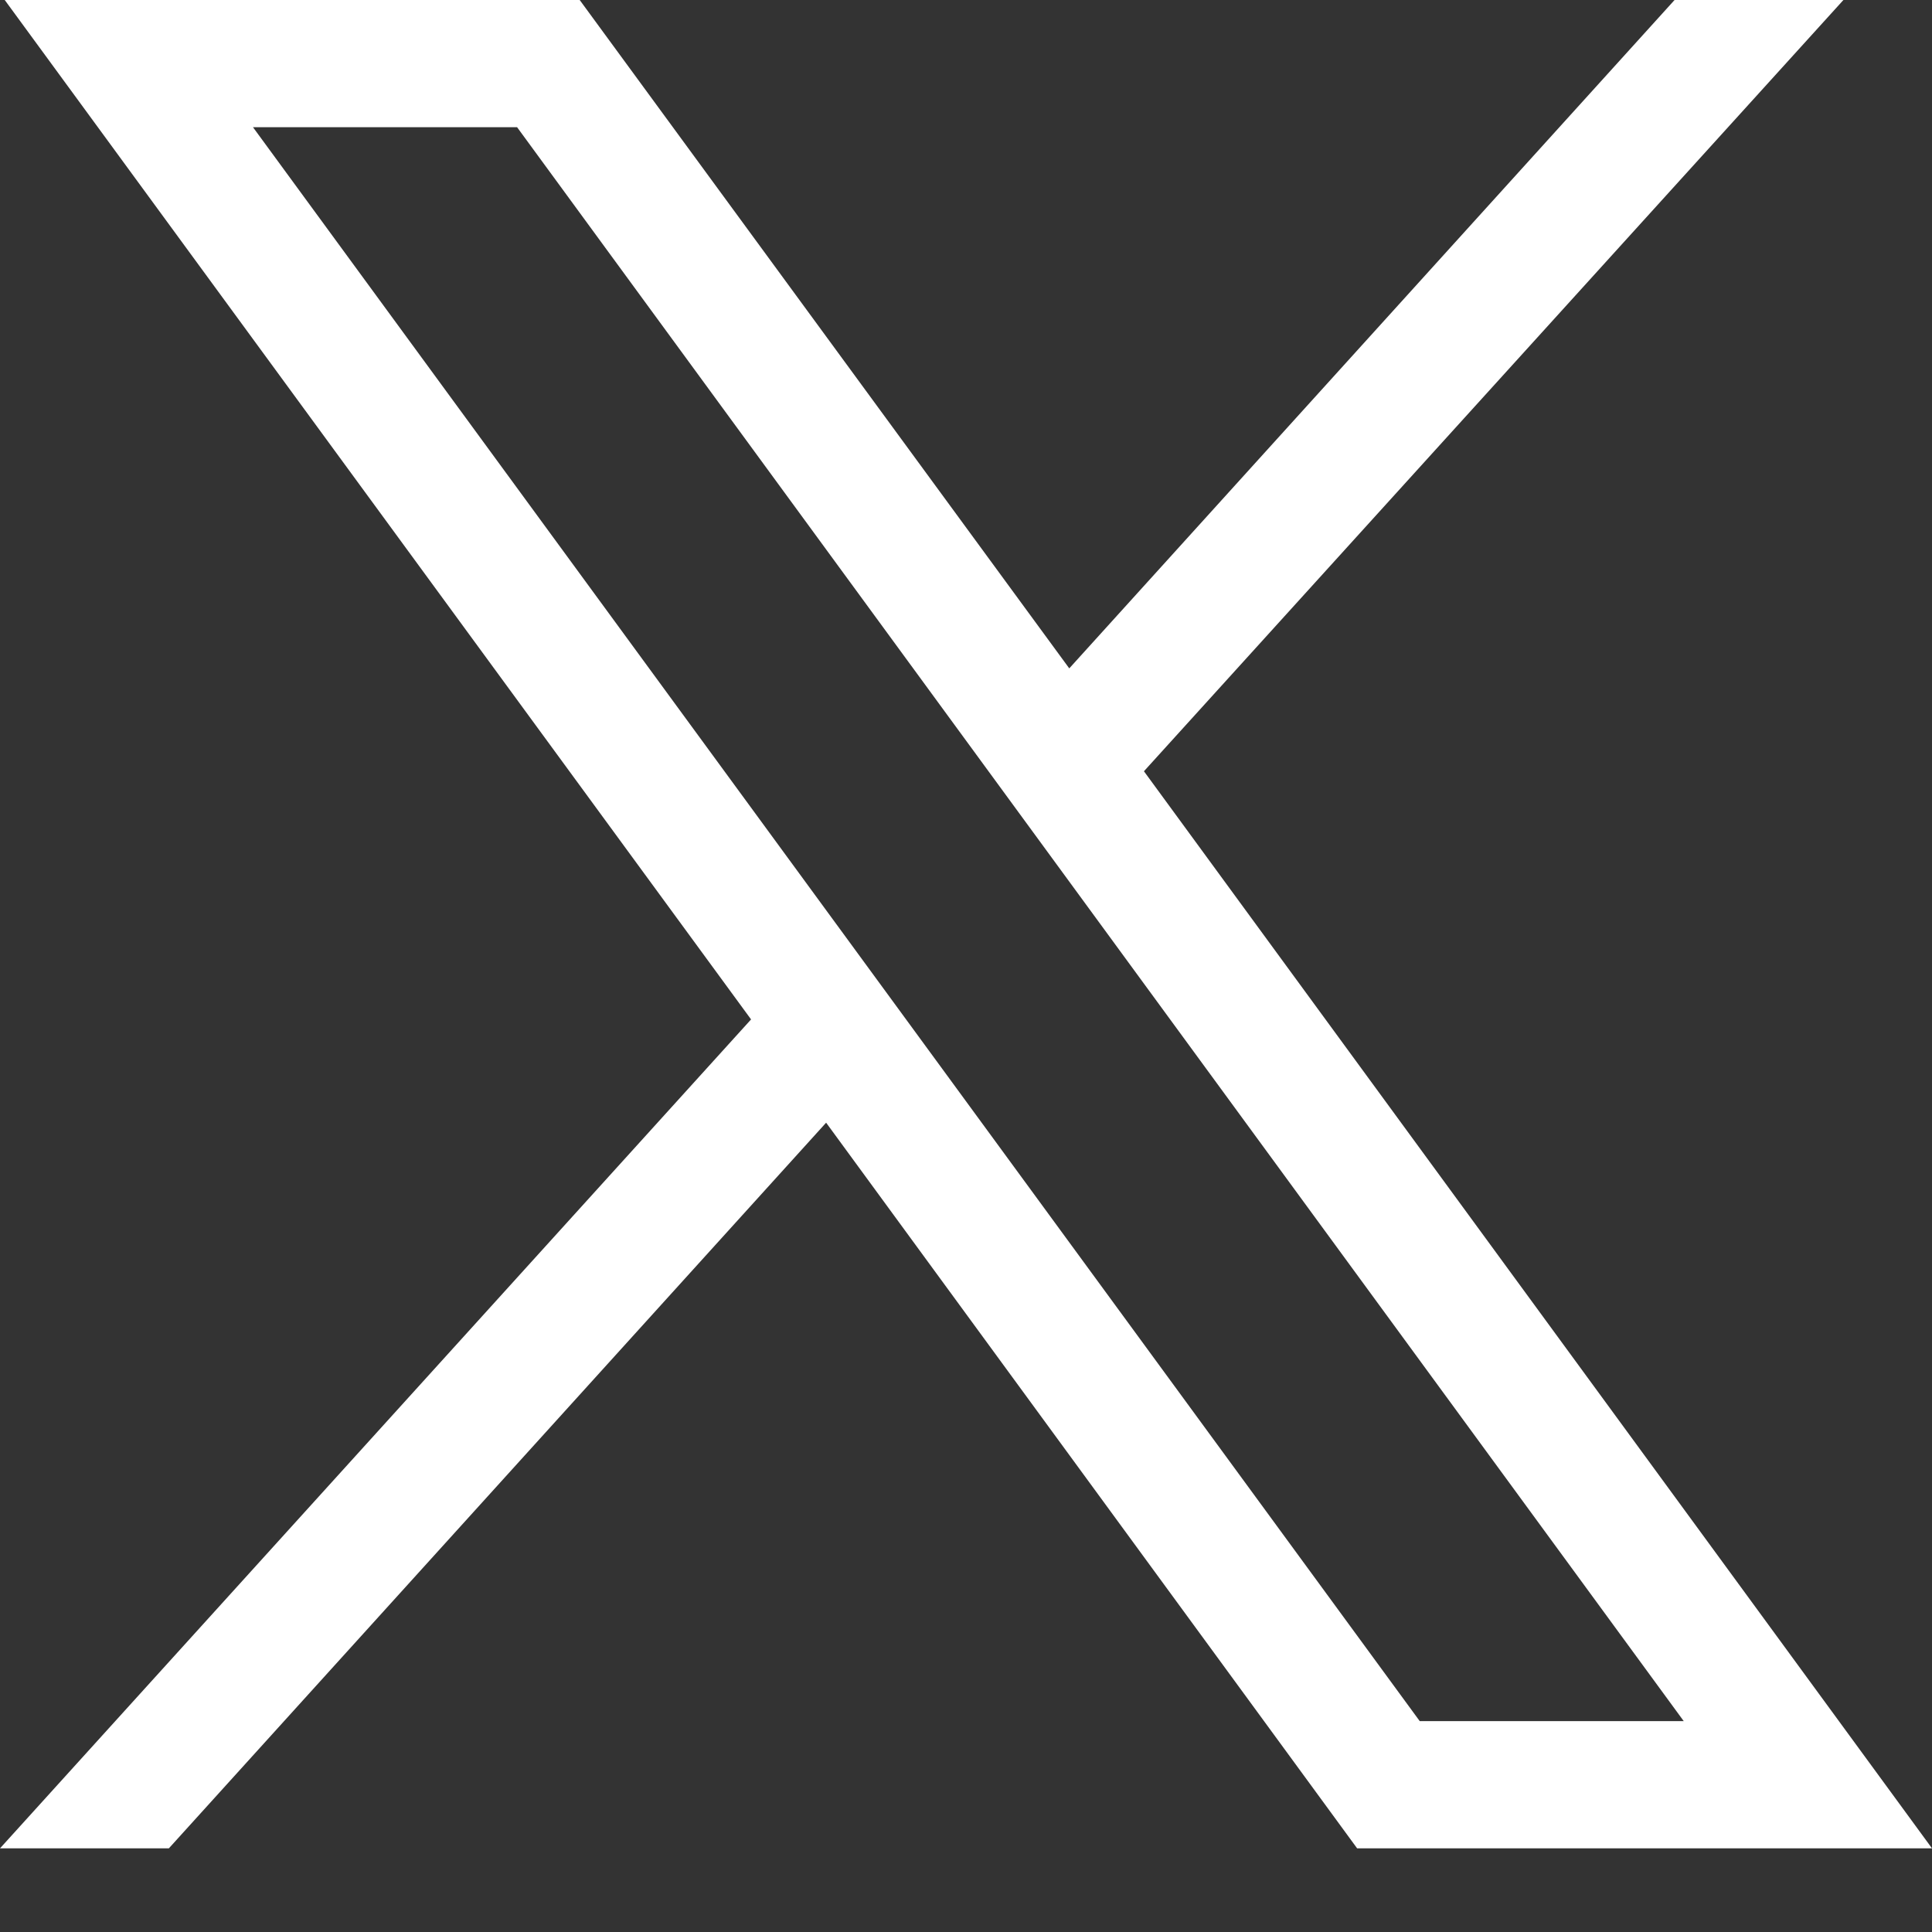 <svg width="20" height="20" viewBox="0 0 20 20" fill="none" xmlns="http://www.w3.org/2000/svg">
<rect x="0" y="0" width="20" height="20" fill="#333333" stroke="none"/>
<path d="M0.049 0L7.775 10.553L0 19.134H1.748L8.552 11.622L14.049 19.134H20L11.842 7.984L19.083 0H17.335L11.069 6.919L6.001 0H0.049ZM2.619 1.317H5.353L17.43 17.817H14.697L2.619 1.317Z" fill="white"/>
</svg>
